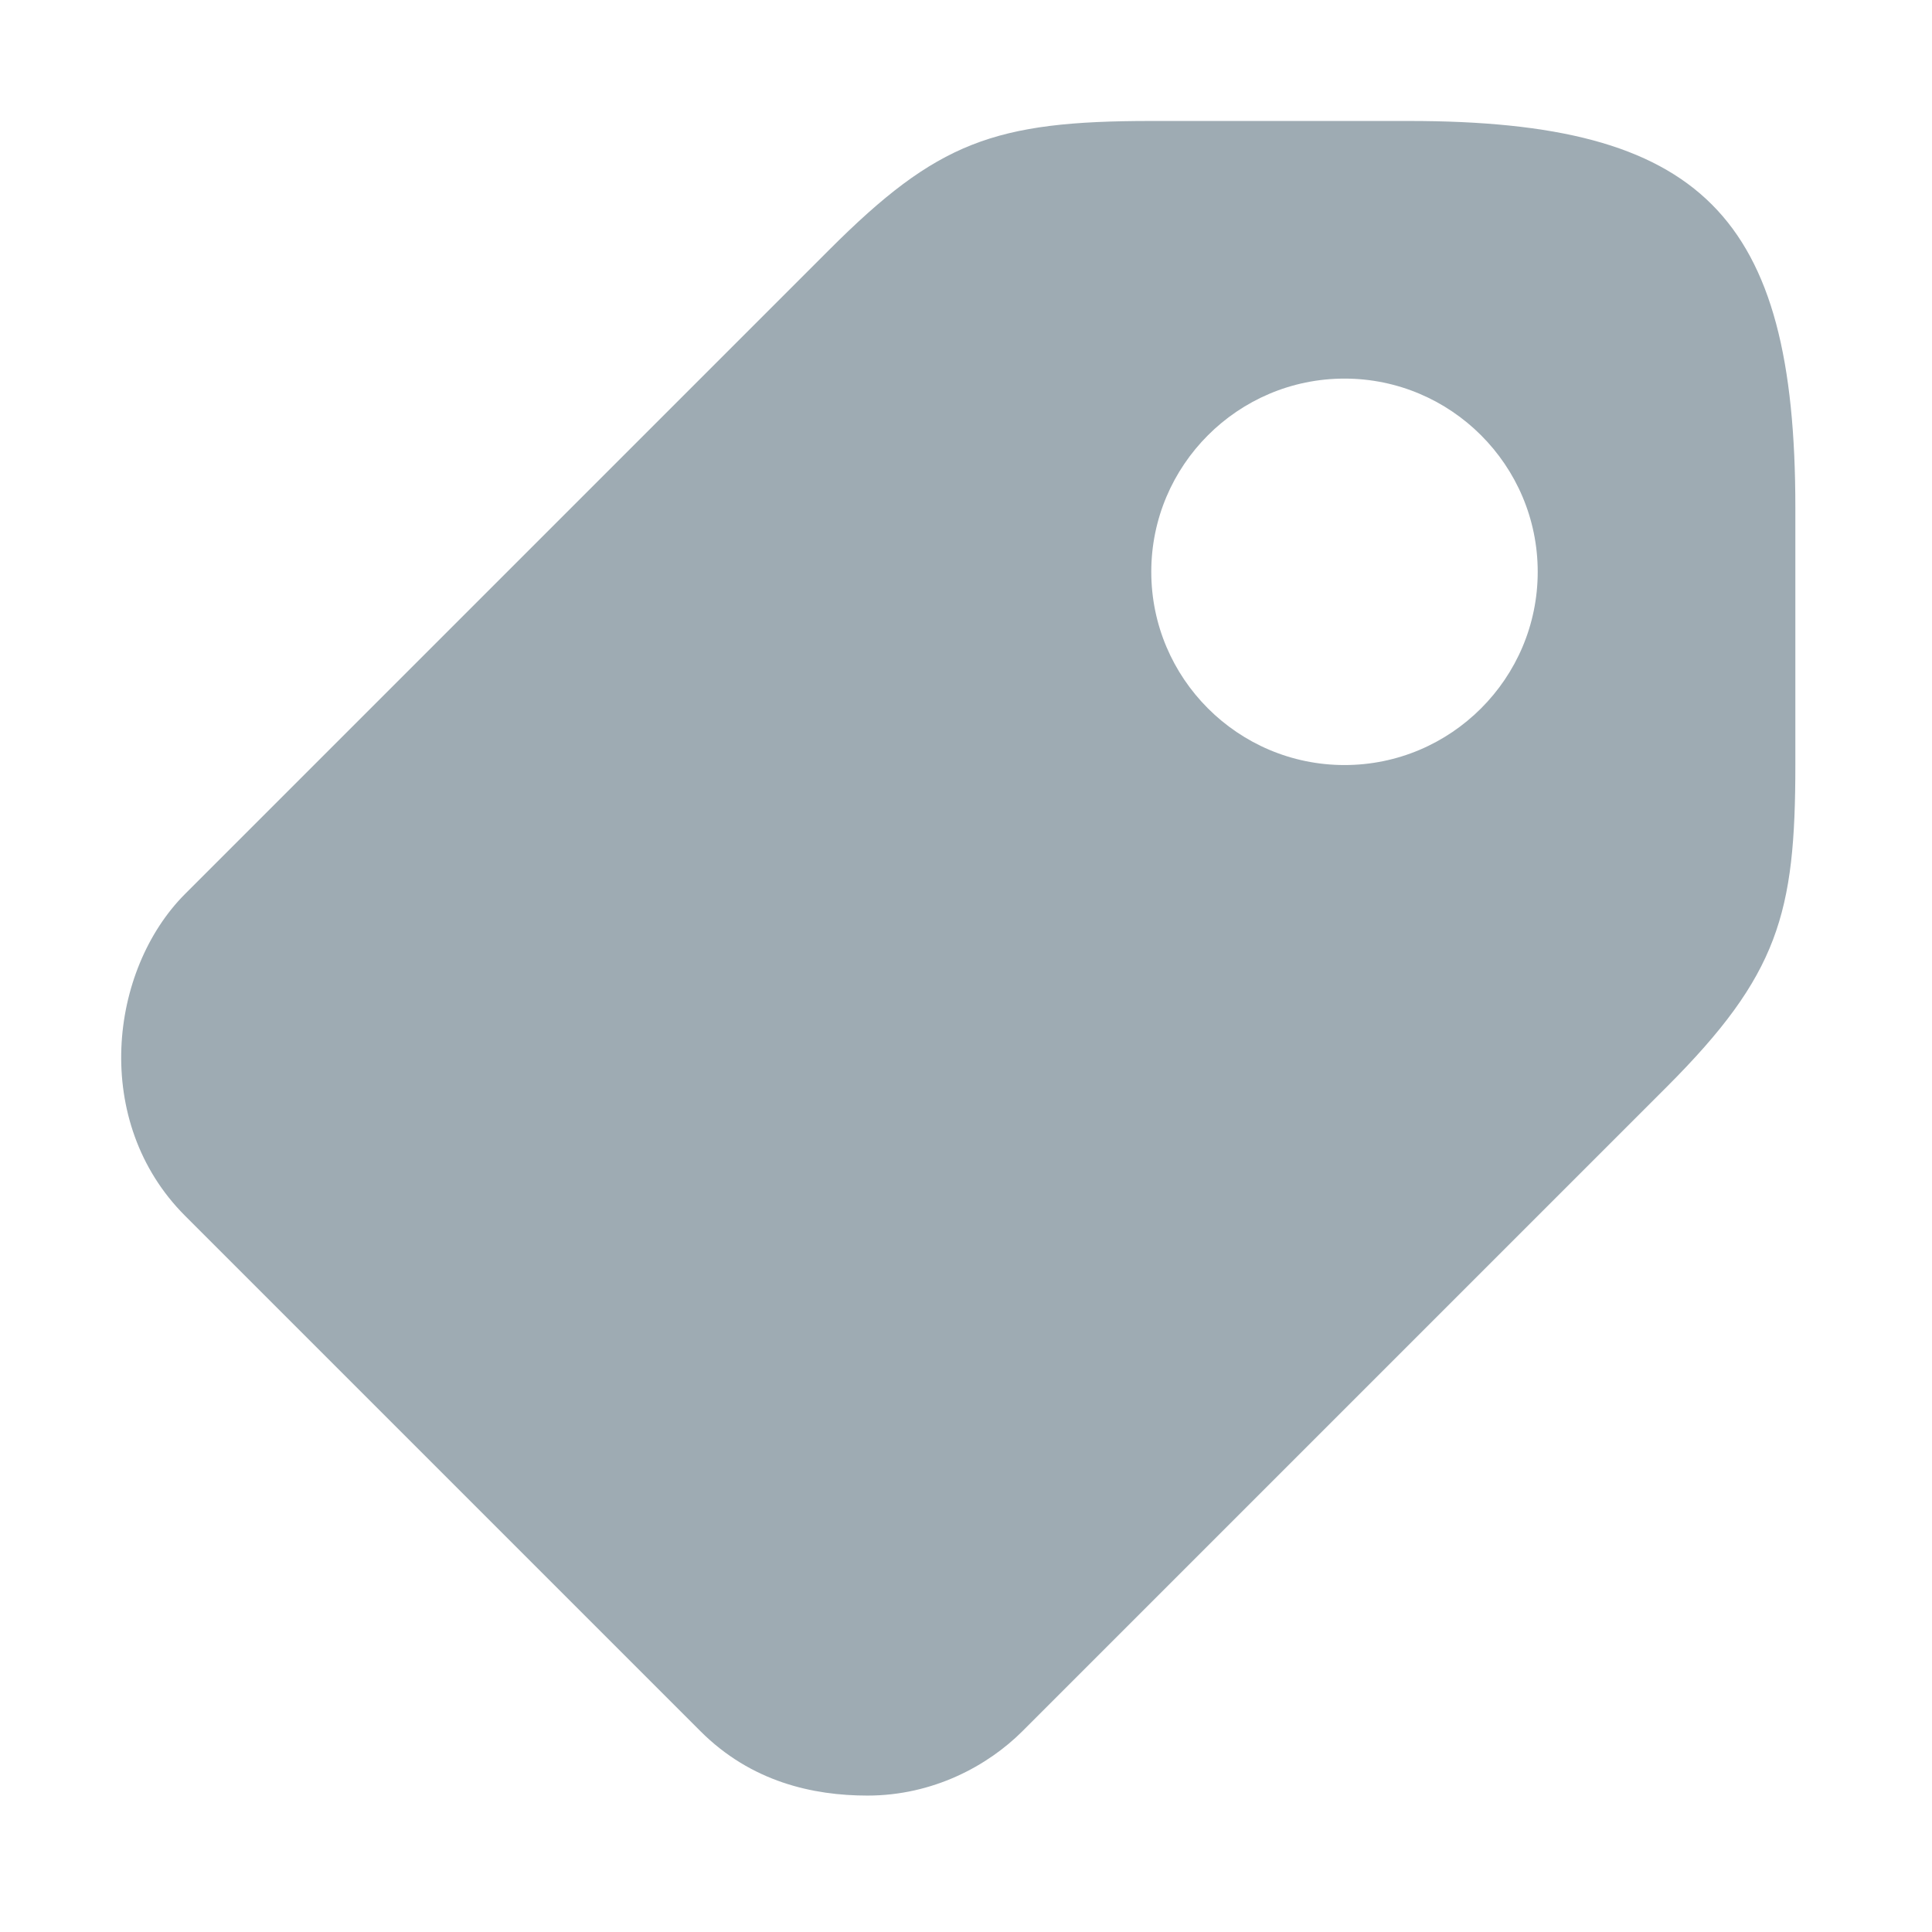 <?xml version="1.0" standalone="no"?><!DOCTYPE svg PUBLIC "-//W3C//DTD SVG 1.1//EN" "http://www.w3.org/Graphics/SVG/1.1/DTD/svg11.dtd"><svg width="32" height="32" viewBox="0 0 32 32" version="1.1" xmlns="http://www.w3.org/2000/svg" xmlns:xlink="http://www.w3.org/1999/xlink"><defs><style type="text/css"><![CDATA[
@font-face { font-family: ifont; src: url("//at.alicdn.com/t/font_1442373896_4754455.eot?#iefix") format("embedded-opentype"), url("//at.alicdn.com/t/font_1442373896_4754455.woff") format("woff"), url("//at.alicdn.com/t/font_1442373896_4754455.ttf") format("truetype"), url("//at.alicdn.com/t/font_1442373896_4754455.svg#ifont") format("svg"); }

]]></style></defs><g class="transform-group"><g transform="scale(0.031, 0.031)"><path d="M752.77 64.632 615.121 64.632c-83.9 0-114.357 11.117-172.064 68.825l-344.128 344.128c-40.606 40.606-50.279 121.787 0 172.064l275.304 275.304c27.147 27.152 60.186 34.416 89.266 34.416 34.961 0 64.246-15.868 82.798-34.416l344.128-344.128c59.944-59.945 68.825-92.78 68.825-172.064L959.249 271.112C959.249 114.805 909.076 64.632 752.77 64.632L752.77 64.632zM718.361 408.76c-56.921 0-103.239-46.319-103.239-103.239 0-56.915 46.319-103.239 103.239-103.239 56.914 0 103.233 46.324 103.233 103.239C821.593 362.441 775.274 408.76 718.361 408.76L718.361 408.76zM718.361 408.76" fill="#9EABB3"></path></g></g></svg>